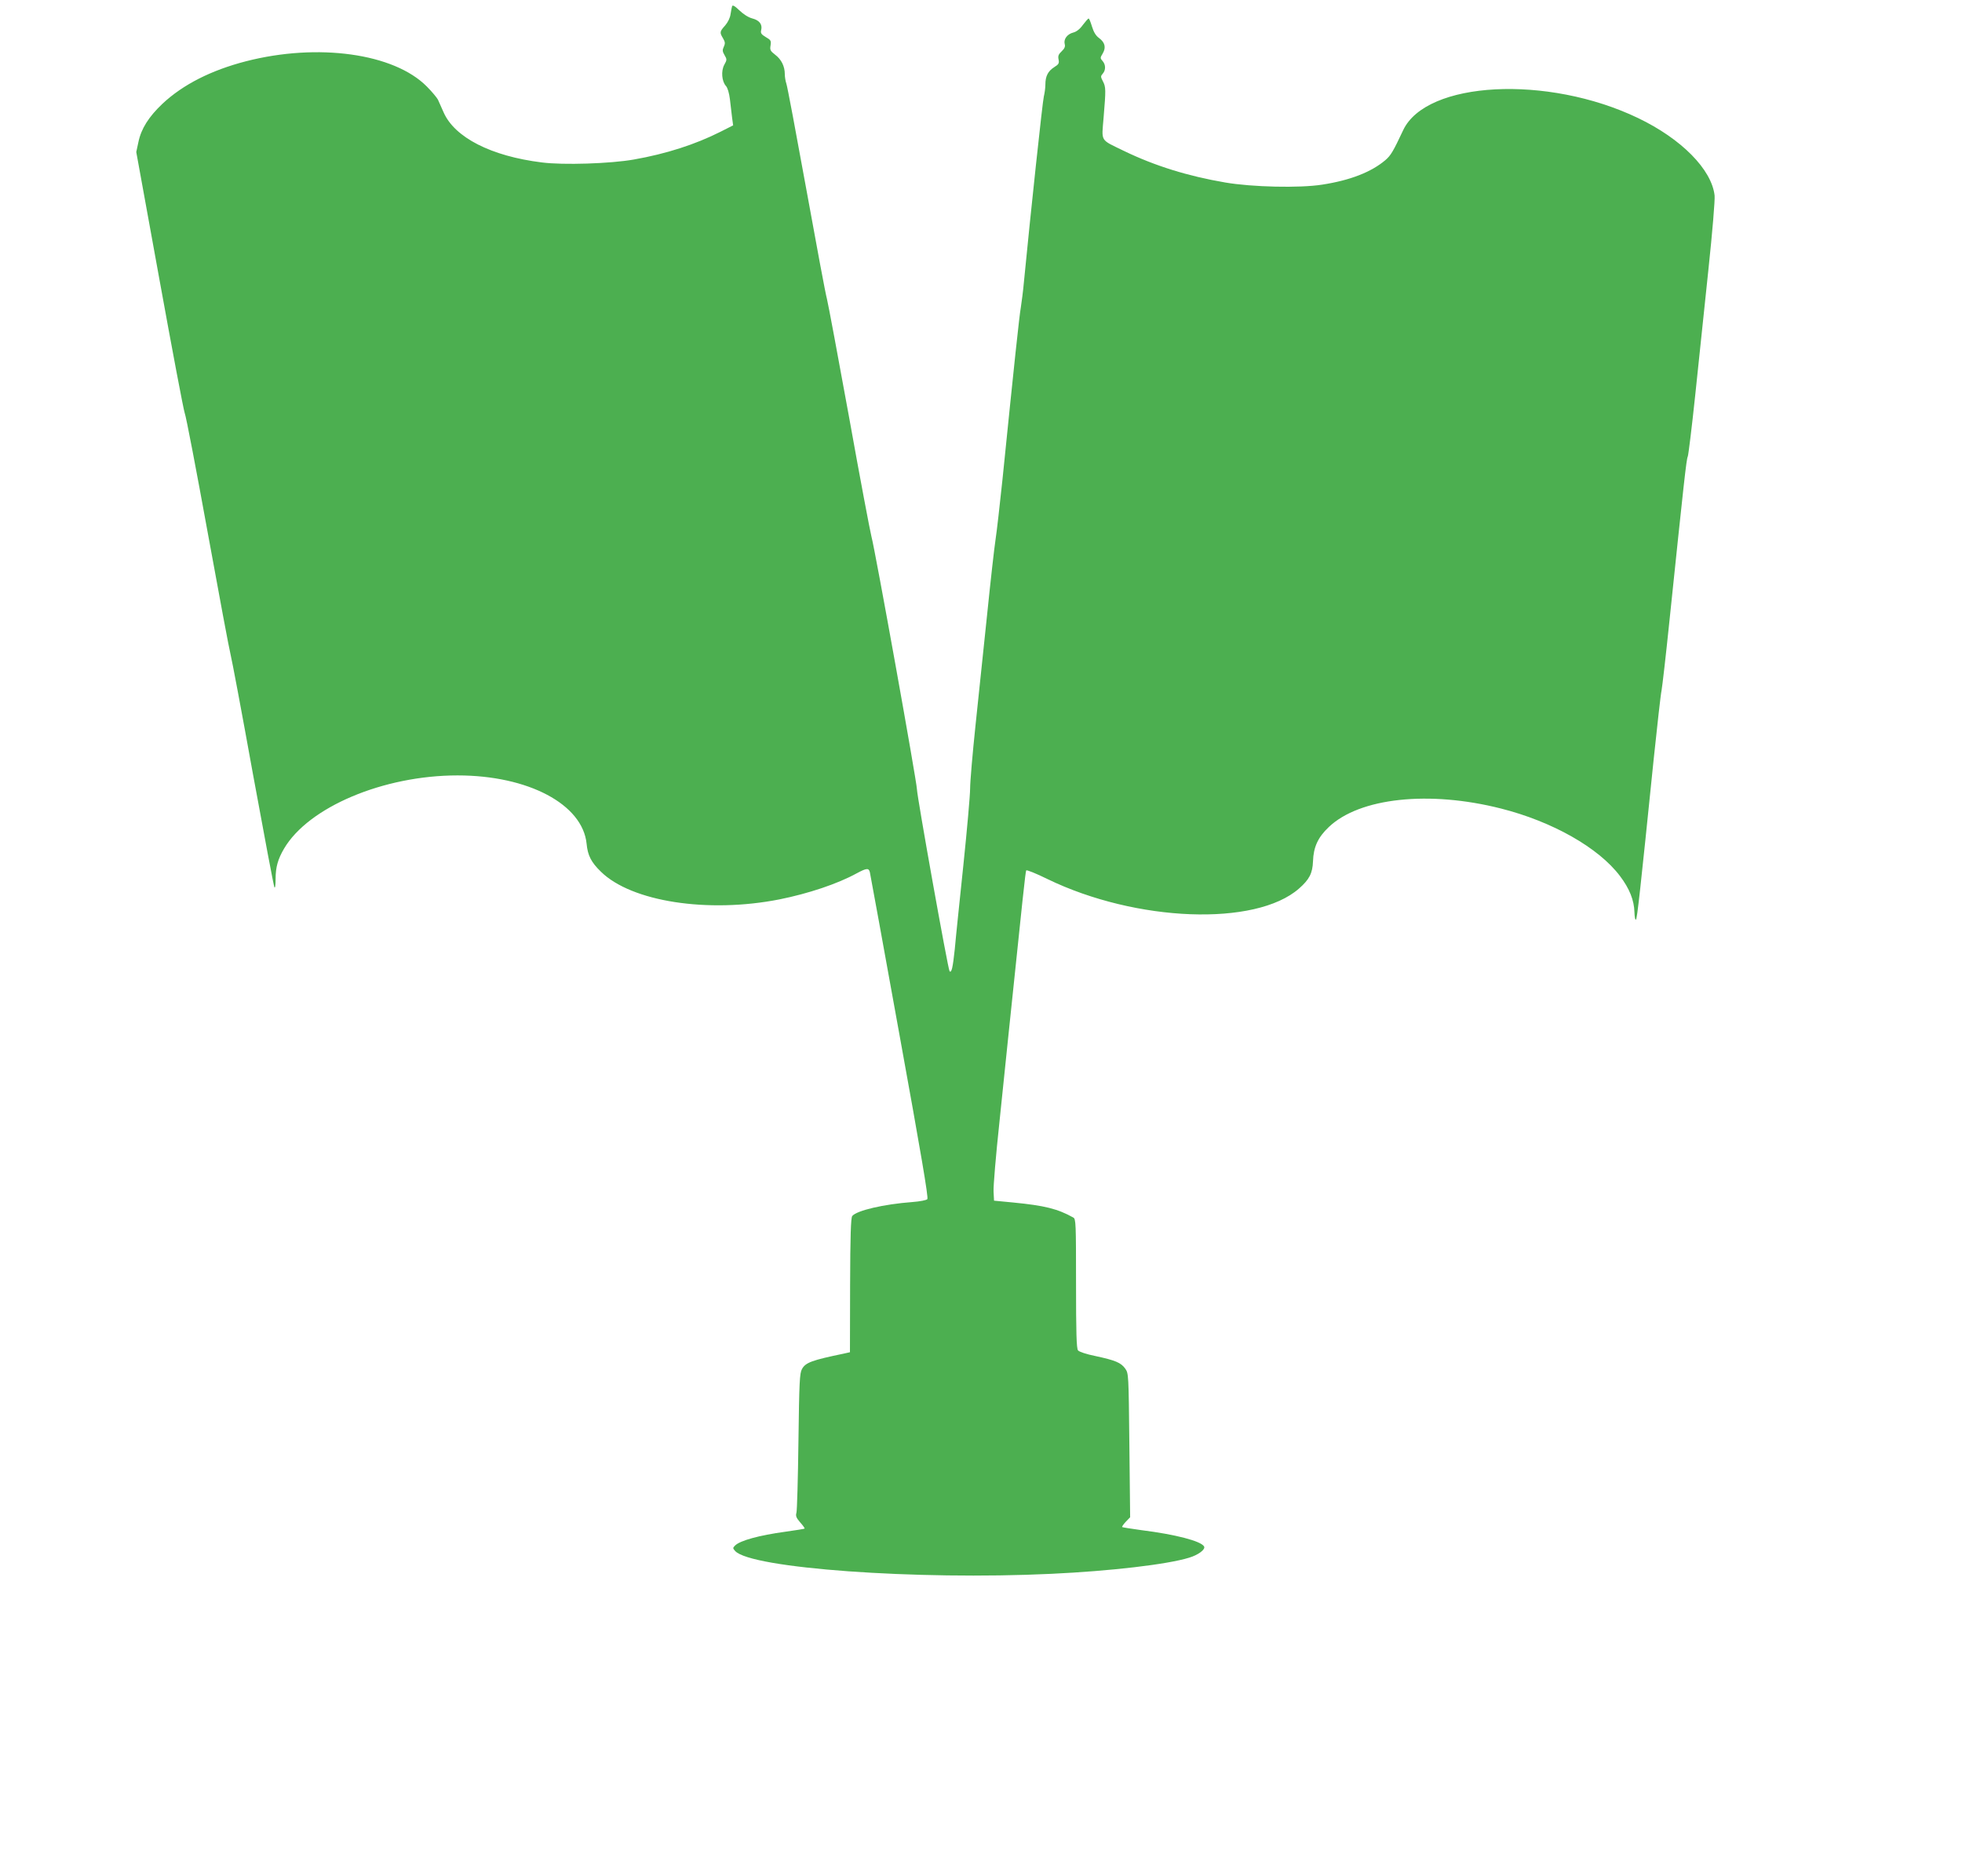<?xml version="1.0" standalone="no"?>
<!DOCTYPE svg PUBLIC "-//W3C//DTD SVG 20010904//EN"
 "http://www.w3.org/TR/2001/REC-SVG-20010904/DTD/svg10.dtd">
<svg version="1.0" xmlns="http://www.w3.org/2000/svg"
 width="1280pt" height="1224pt" viewBox="0 0 1280 1224"
 preserveAspectRatio="xMidYMid meet">
<g transform="translate(0,1224) scale(0.1,-0.1)"
fill="#4caf50" stroke="none">
<path d="M4776 12199 c-2 -8 -7 -31 -10 -52 -3 -23 -17 -52 -35 -73 -36 -40
-37 -46 -14 -84 14 -24 15 -34 5 -55 -10 -22 -9 -31 5 -55 16 -27 16 -31 -2
-63 -22 -41 -16 -108 11 -138 11 -12 21 -46 26 -87 4 -37 11 -90 14 -119 l7
-51 -83 -42 c-165 -83 -354 -144 -565 -181 -152 -27 -461 -37 -600 -19 -331
41 -569 163 -641 327 -14 32 -31 69 -37 83 -7 13 -39 52 -72 85 -214 217 -711
286 -1181 165 -228 -59 -410 -152 -543 -276 -91 -86 -140 -164 -158 -251 l-14
-65 151 -831 c83 -458 157 -850 165 -872 9 -22 76 -373 150 -780 74 -407 141
-765 149 -795 8 -30 74 -381 146 -780 73 -399 136 -732 140 -740 5 -8 8 14 8
55 0 76 15 129 55 197 159 271 648 478 1132 478 461 0 816 -188 842 -446 7
-76 30 -121 93 -182 199 -196 698 -273 1165 -181 189 38 378 101 504 170 65
35 79 36 86 7 3 -13 91 -495 195 -1071 137 -755 188 -1052 180 -1062 -6 -7
-47 -15 -98 -19 -187 -14 -362 -55 -392 -91 -9 -11 -13 -129 -14 -452 l-1
-437 -40 -9 c-207 -43 -250 -58 -273 -101 -15 -27 -18 -81 -23 -471 -3 -242
-9 -452 -13 -466 -6 -21 -2 -33 24 -63 18 -20 31 -38 29 -41 -3 -2 -58 -11
-123 -20 -176 -24 -297 -58 -330 -90 -16 -16 -16 -18 0 -36 102 -113 1182
-191 2064 -149 384 18 754 61 897 105 61 18 110 55 98 74 -21 35 -186 78 -409
106 -66 9 -122 18 -125 20 -2 3 8 18 24 35 l28 29 -5 469 c-5 467 -5 469 -27
501 -28 39 -64 54 -194 82 -60 12 -107 28 -114 37 -10 12 -13 115 -13 437 0
393 -1 421 -18 430 -102 57 -187 78 -392 98 l-125 12 -3 60 c-2 33 15 236 38
450 22 215 49 476 60 580 93 896 110 1057 115 1065 3 5 65 -20 138 -56 579
-281 1359 -311 1642 -62 67 59 88 99 91 178 3 92 32 156 103 223 200 191 654
240 1123 121 336 -85 638 -256 777 -441 62 -82 92 -158 94 -235 1 -32 5 -54
10 -49 8 8 28 189 116 1051 23 217 45 418 51 445 5 28 28 226 50 440 95 912
112 1071 121 1086 4 9 26 187 48 395 22 209 61 577 86 819 27 254 44 461 41
489 -19 170 -216 370 -500 506 -590 283 -1381 242 -1532 -80 -65 -138 -80
-164 -116 -195 -92 -78 -230 -132 -413 -160 -147 -23 -455 -16 -631 14 -246
42 -460 109 -659 205 -162 79 -148 57 -135 221 15 180 15 197 -5 235 -15 29
-15 33 -1 49 21 23 20 60 -1 83 -16 18 -16 21 1 49 23 39 15 72 -24 101 -21
15 -35 39 -46 75 -9 29 -18 53 -22 52 -4 0 -20 -19 -37 -41 -19 -27 -42 -45
-62 -50 -40 -10 -65 -43 -57 -75 5 -17 -1 -30 -20 -48 -20 -19 -25 -30 -20
-53 5 -25 1 -32 -28 -50 -41 -26 -58 -59 -58 -114 0 -22 -5 -57 -10 -77 -8
-29 -86 -757 -130 -1211 -5 -58 -15 -132 -20 -165 -10 -55 -43 -365 -120
-1125 -17 -162 -37 -338 -45 -390 -8 -52 -33 -273 -55 -490 -23 -217 -57 -543
-76 -725 -19 -181 -35 -366 -35 -410 0 -44 -20 -269 -44 -500 -24 -231 -50
-477 -56 -548 -13 -122 -21 -158 -34 -145 -10 10 -212 1139 -213 1188 -1 50
-273 1563 -297 1650 -8 30 -74 378 -145 774 -72 395 -137 744 -145 775 -9 31
-69 354 -135 718 -66 363 -124 673 -130 688 -5 14 -10 42 -10 61 0 51 -22 96
-63 127 -31 24 -35 31 -30 60 5 31 2 36 -31 55 -30 18 -35 26 -30 46 9 37 -12
64 -59 76 -26 7 -58 28 -84 53 -30 29 -44 36 -47 26z"/>
</g>
</svg>
